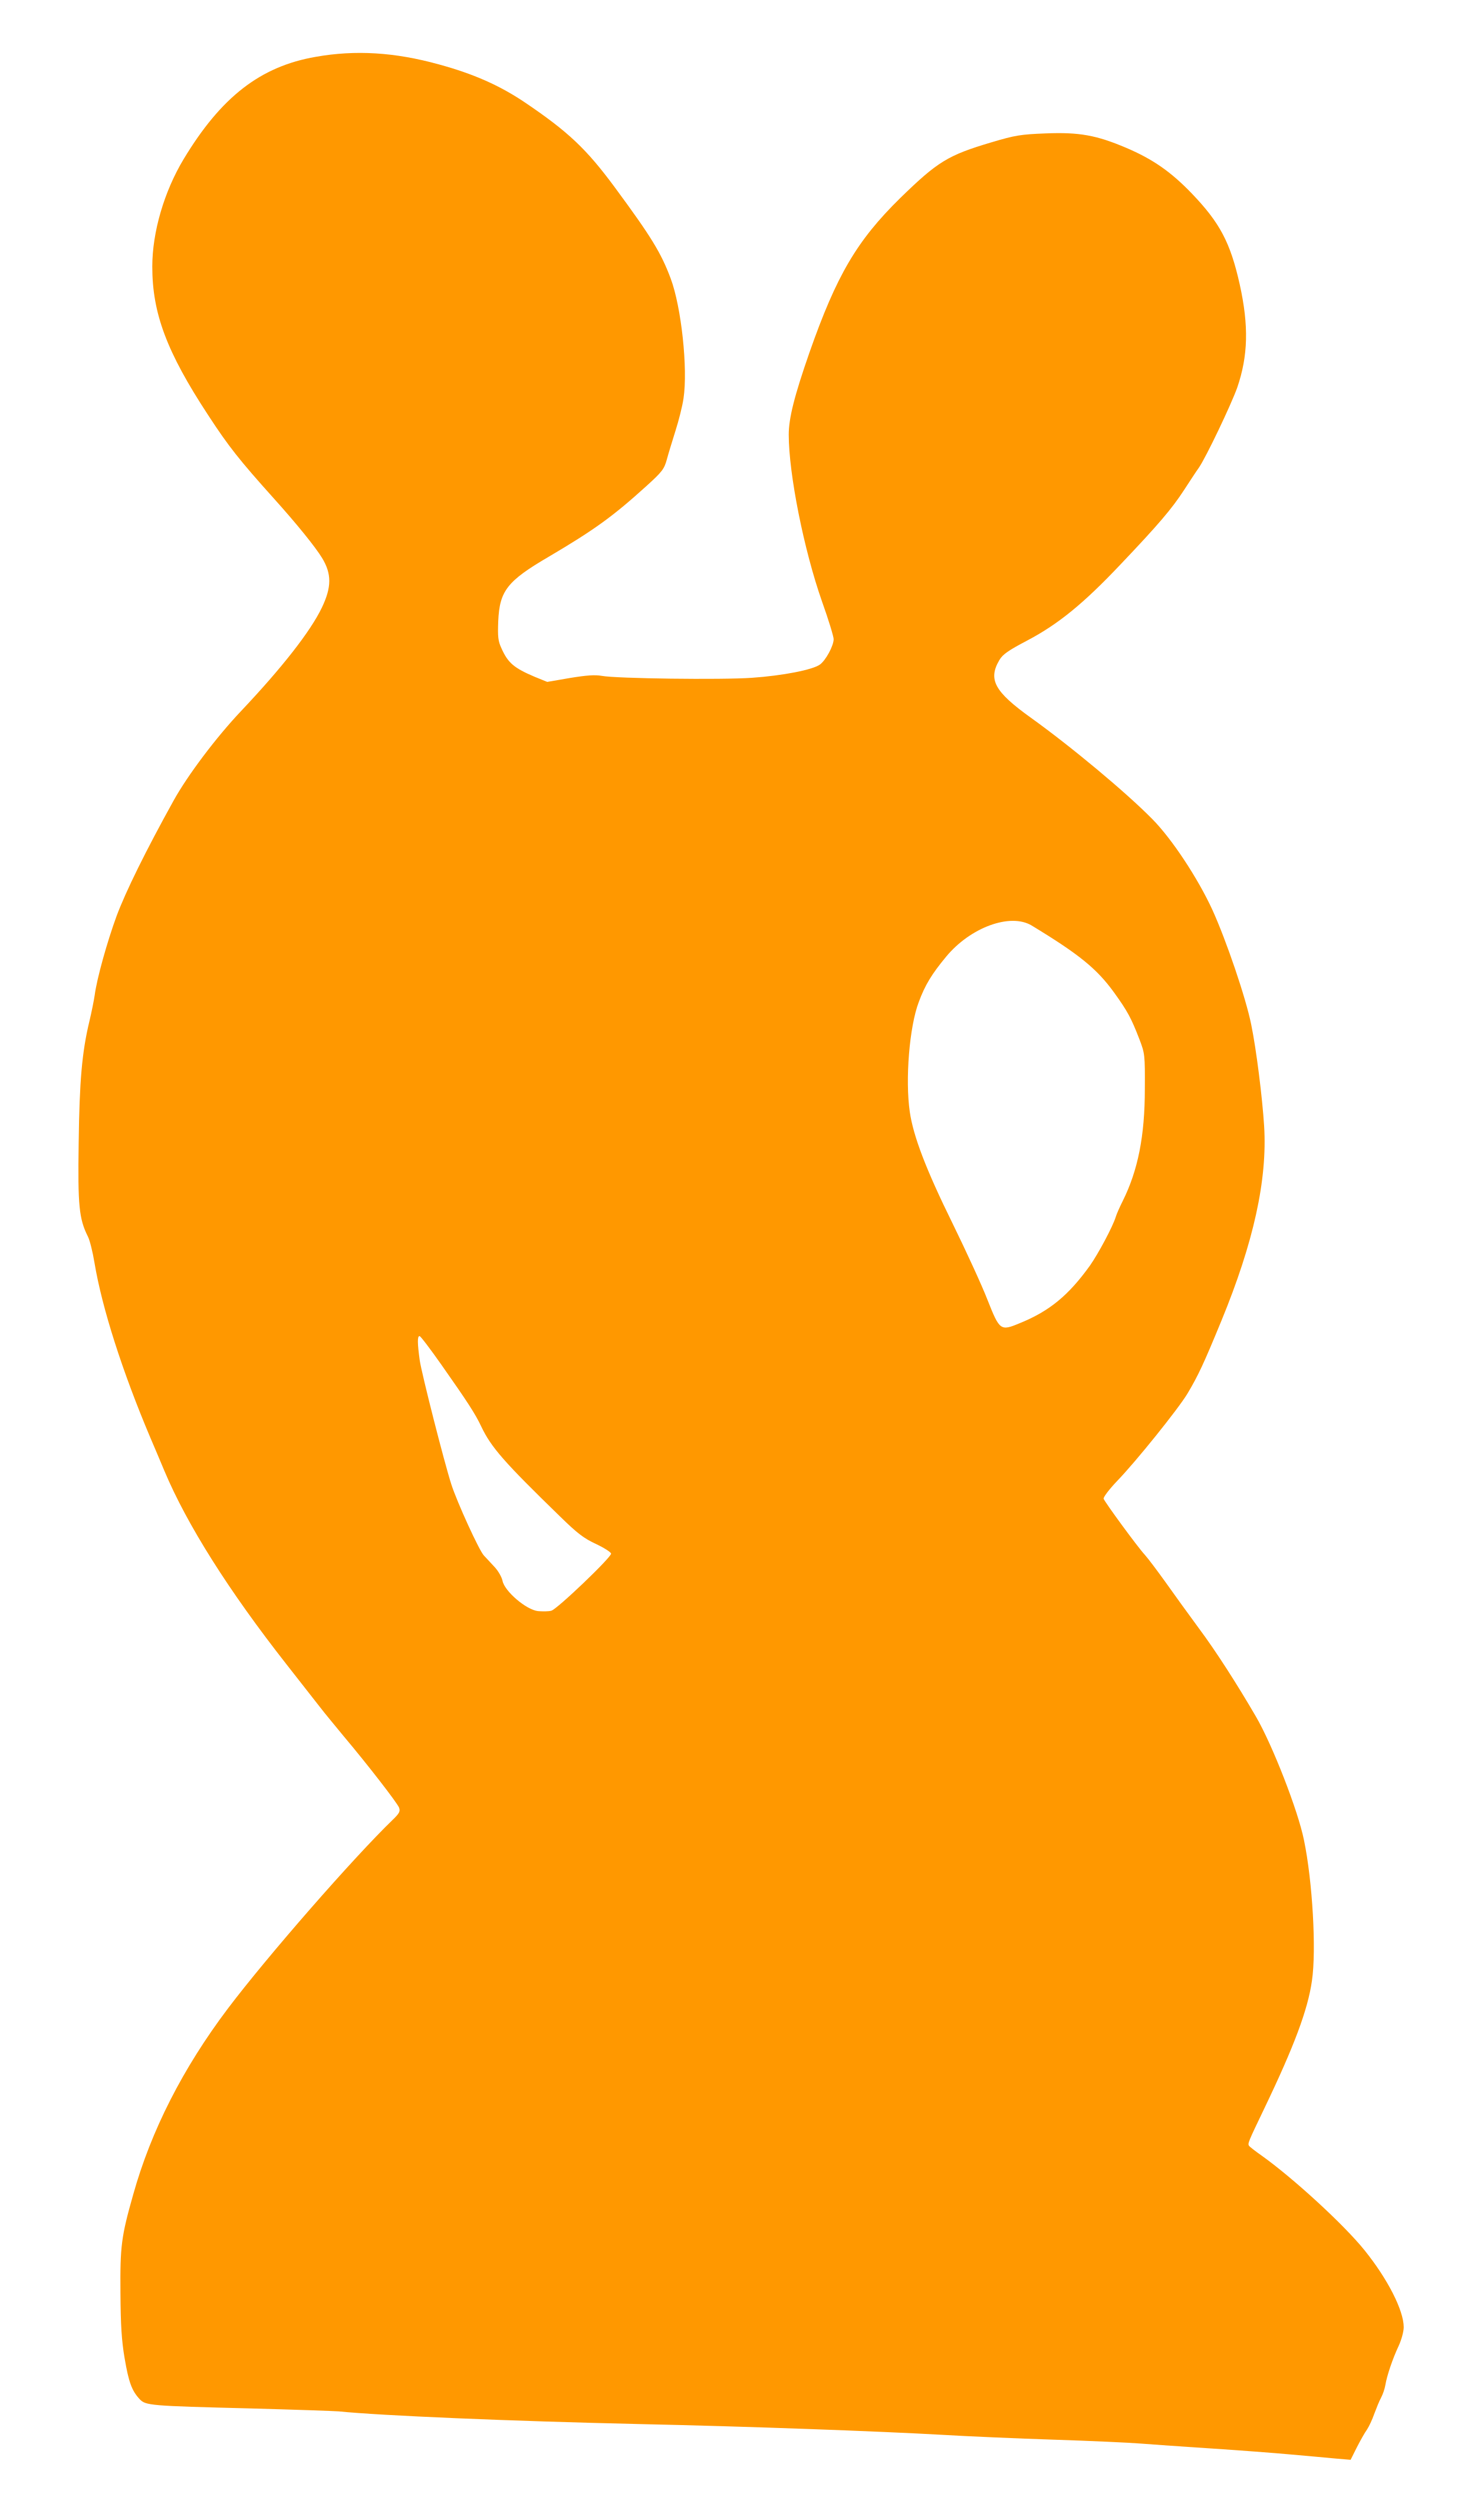 <?xml version="1.0" standalone="no"?>
<!DOCTYPE svg PUBLIC "-//W3C//DTD SVG 20010904//EN"
 "http://www.w3.org/TR/2001/REC-SVG-20010904/DTD/svg10.dtd">
<svg version="1.0" xmlns="http://www.w3.org/2000/svg"
 width="755pt" height="1280pt" viewBox="0 0 755 1280"
 preserveAspectRatio="xMidYMid meet">
<g transform="translate(0,1280) scale(0.1,-0.1)"
fill="#ff9800" stroke="none">
<path d="M1617 12509 c-283 -49 -484 -205 -676 -523 -100 -166 -161 -374 -161
-551 0 -239 74 -437 286 -760 105 -161 160 -230 335 -425 119 -132 215 -251
249 -307 49 -81 49 -148 -1 -253 -59 -123 -205 -309 -414 -530 -127 -134 -274
-329 -346 -459 -142 -256 -245 -465 -292 -591 -48 -131 -101 -320 -112 -405
-4 -27 -16 -87 -27 -133 -38 -158 -51 -305 -55 -622 -5 -323 2 -390 47 -480
10 -19 25 -80 34 -135 39 -233 143 -557 286 -895 18 -41 50 -118 72 -170 116
-276 330 -614 625 -990 67 -85 143 -183 170 -217 26 -34 82 -101 123 -151 123
-146 274 -341 284 -366 7 -19 2 -29 -32 -62 -203 -196 -644 -701 -845 -967
-230 -305 -393 -624 -485 -953 -61 -215 -67 -263 -65 -504 1 -163 6 -243 21
-331 21 -124 37 -168 77 -211 31 -33 49 -35 570 -48 220 -6 423 -13 450 -15
214 -22 881 -50 1540 -65 558 -12 1233 -37 1550 -55 132 -8 391 -19 575 -25
184 -6 385 -15 445 -20 61 -5 223 -16 360 -25 138 -9 322 -23 410 -31 88 -8
192 -17 232 -21 l71 -6 32 64 c18 35 41 76 52 91 10 15 27 51 37 80 11 29 26
67 35 83 9 17 19 46 22 65 8 48 37 134 68 200 14 30 26 73 26 96 0 85 -81 245
-200 393 -105 131 -368 372 -530 487 -30 21 -58 43 -62 48 -8 12 -6 17 79 194
153 319 222 504 243 652 23 156 3 509 -41 720 -30 150 -162 488 -246 632 -96
165 -205 335 -293 453 -53 72 -129 177 -170 235 -41 57 -88 120 -106 140 -37
40 -204 268 -211 287 -3 7 28 48 69 91 96 99 313 369 360 447 56 94 83 152
174 373 165 401 236 722 219 997 -9 145 -40 393 -66 519 -27 136 -128 432
-199 588 -74 161 -207 363 -308 465 -135 137 -416 371 -621 518 -187 134 -221
196 -162 296 17 29 46 49 141 99 160 84 290 190 480 391 195 205 262 284 324
379 27 41 61 94 77 116 37 54 164 320 196 409 56 163 60 317 13 529 -48 215
-102 316 -246 466 -107 111 -199 175 -335 233 -153 65 -241 81 -414 74 -126
-5 -154 -9 -278 -46 -222 -66 -274 -98 -466 -285 -222 -218 -326 -395 -465
-791 -77 -221 -106 -336 -106 -420 0 -202 78 -592 171 -856 33 -92 59 -178 59
-191 0 -34 -40 -108 -70 -130 -37 -27 -190 -57 -349 -68 -155 -11 -695 -4
-769 10 -35 6 -78 3 -163 -11 l-116 -20 -64 26 c-106 45 -137 71 -170 145 -18
38 -20 60 -17 140 7 155 45 205 259 330 236 139 330 208 497 359 84 76 94 89
108 140 8 31 29 97 44 146 16 50 35 124 41 165 23 152 -11 469 -66 615 -49
131 -100 214 -286 466 -145 196 -237 284 -464 437 -127 85 -260 144 -436 192
-227 63 -429 75 -632 39z m3667 -4447 c244 -148 334 -221 423 -344 67 -93 87
-129 129 -238 28 -73 29 -80 28 -255 0 -240 -35 -417 -114 -575 -15 -30 -31
-66 -35 -80 -15 -49 -88 -186 -132 -249 -110 -153 -208 -234 -362 -296 -96
-40 -101 -36 -162 118 -28 73 -110 251 -181 396 -134 272 -200 444 -218 569
-24 165 -2 436 46 562 32 87 67 144 140 232 125 151 329 225 438 160z m-3023
-2249 c135 -192 174 -252 204 -316 51 -107 117 -182 402 -459 91 -89 124 -114
187 -143 42 -20 76 -42 76 -49 0 -20 -277 -285 -306 -292 -14 -4 -45 -4 -69
-2 -60 7 -171 102 -181 155 -4 19 -22 51 -41 71 -19 21 -43 46 -54 58 -24 24
-138 274 -167 364 -37 115 -151 563 -162 635 -12 87 -13 125 -1 125 5 0 55
-66 112 -147z"/>
</g>
</svg>
